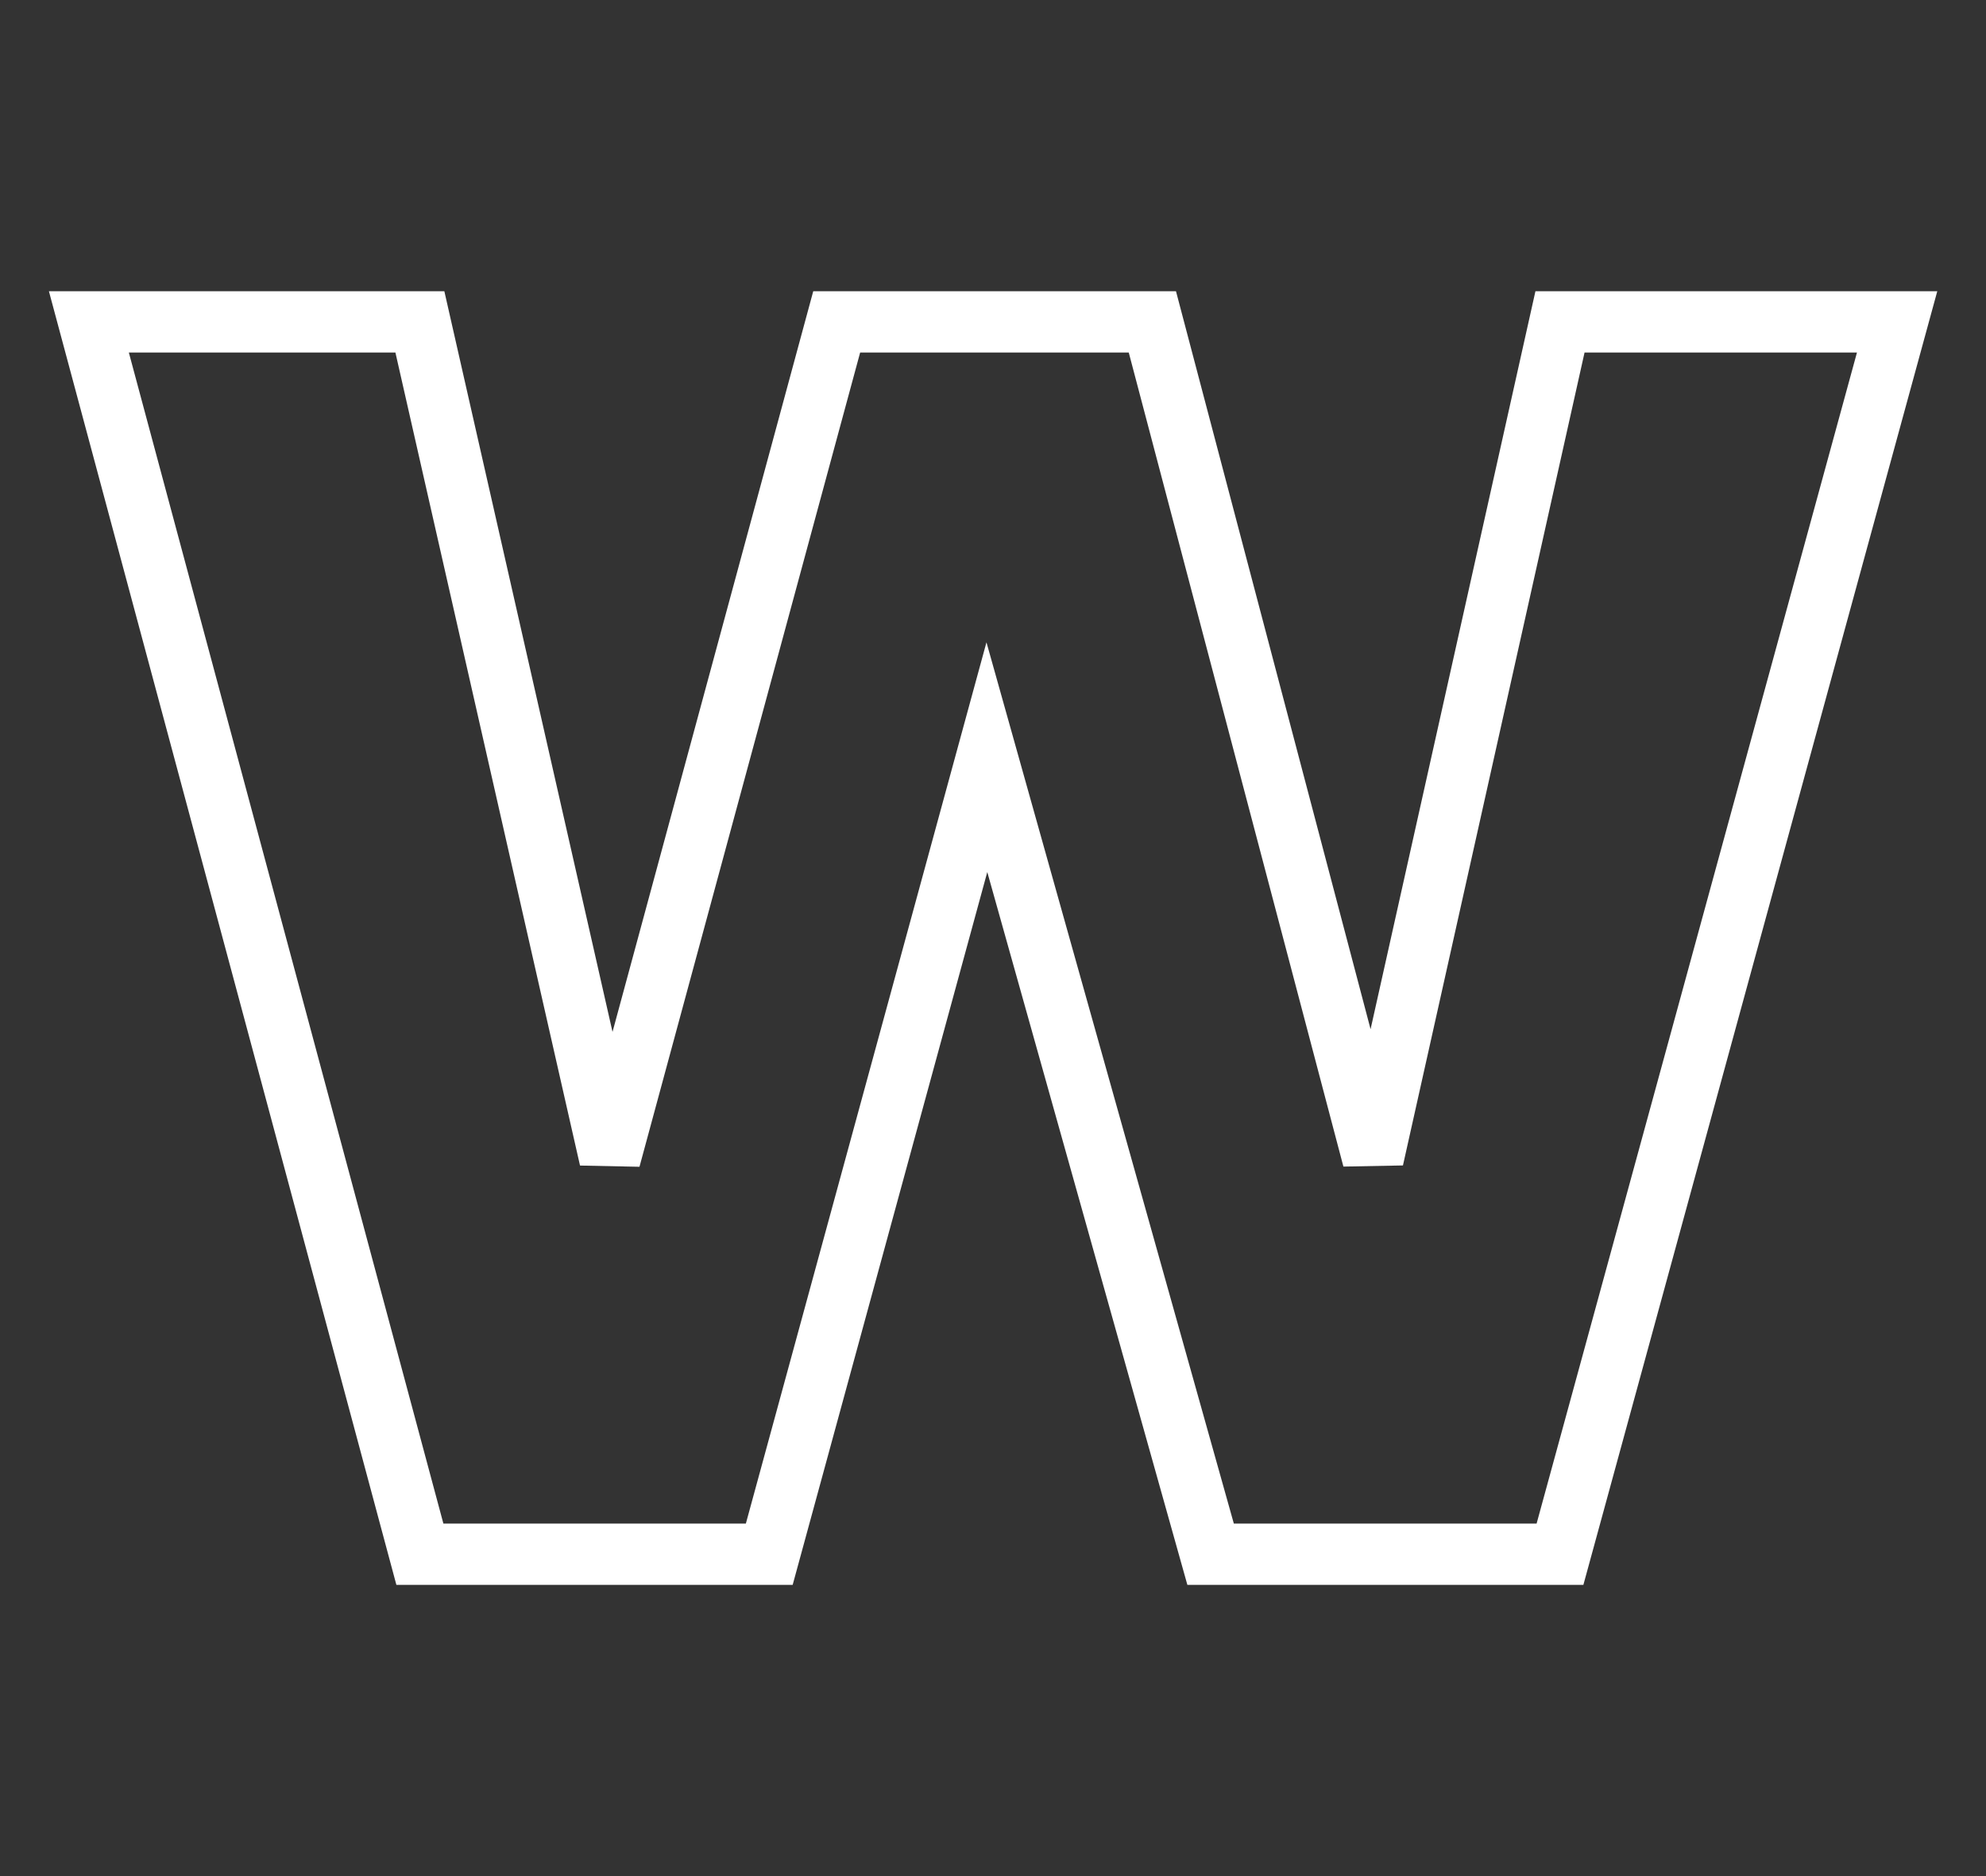 <?xml version="1.0" encoding="UTF-8"?> <svg xmlns="http://www.w3.org/2000/svg" width="162" height="153" viewBox="0 0 162 153" fill="none"><rect x="0" y="0" width="162" height="153" fill="#333333" stroke="none"/><path d="M34.25 126.75L7.25 26.25H34.25L49.75 94.5L68.25 26.25H94L112 94.5L127.25 26.25H154.75L127.25 126.75H98.75L80.5 61.75L62.75 126.75H34.25Z" stroke="white" stroke-width="5"></path></svg> 